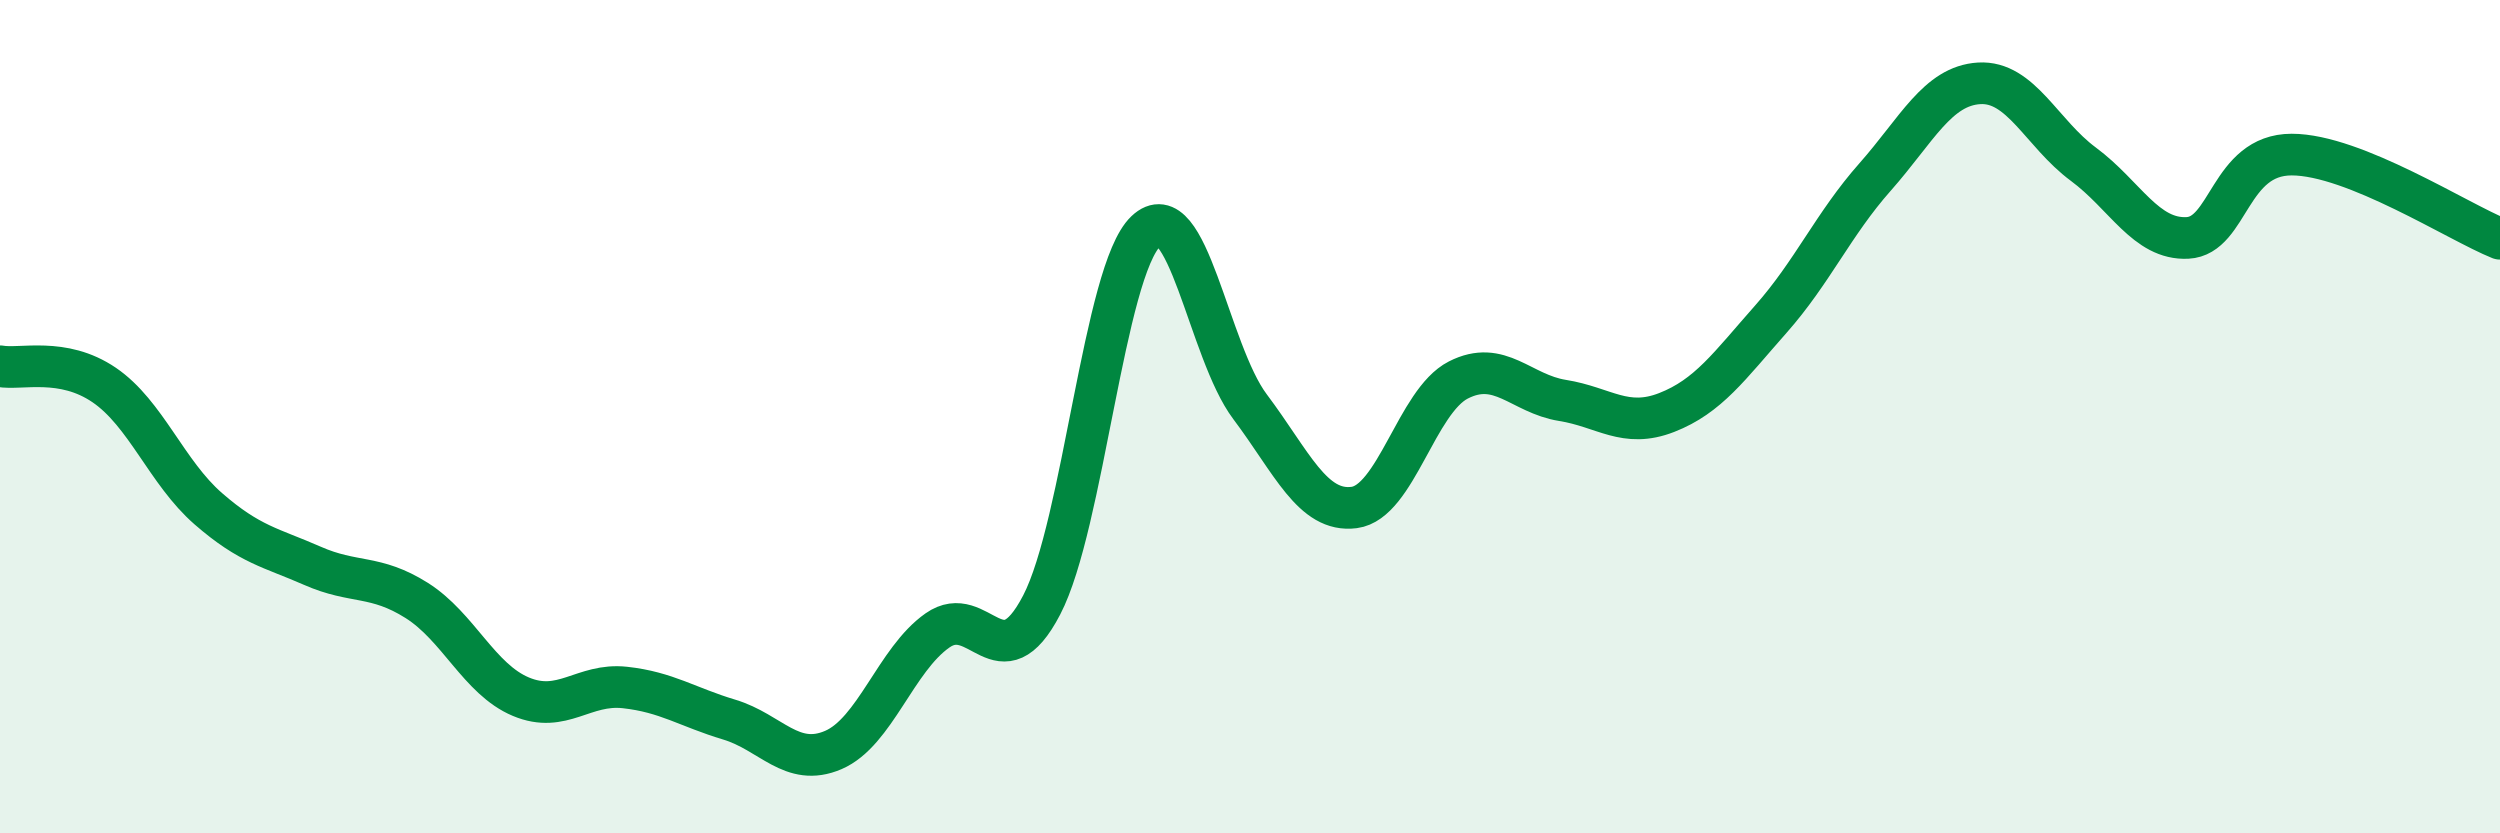 
    <svg width="60" height="20" viewBox="0 0 60 20" xmlns="http://www.w3.org/2000/svg">
      <path
        d="M 0,8.79 C 0.5,8.88 1.5,8.56 2.5,9.24 C 3.5,9.92 4,11.34 5,12.21 C 6,13.08 6.5,13.14 7.5,13.58 C 8.5,14.02 9,13.78 10,14.41 C 11,15.04 11.5,16.3 12.5,16.72 C 13.5,17.14 14,16.39 15,16.5 C 16,16.61 16.5,16.97 17.5,17.27 C 18.5,17.57 19,18.43 20,18 C 21,17.57 21.5,15.83 22.5,15.13 C 23.5,14.43 24,16.44 25,14.52 C 26,12.6 26.5,6.5 27.5,5.55 C 28.5,4.6 29,8.43 30,9.76 C 31,11.09 31.5,12.31 32.5,12.18 C 33.5,12.05 34,9.63 35,9.12 C 36,8.61 36.5,9.45 37.5,9.61 C 38.5,9.77 39,10.29 40,9.9 C 41,9.51 41.5,8.79 42.5,7.66 C 43.5,6.53 44,5.38 45,4.25 C 46,3.12 46.5,2.06 47.5,2 C 48.5,1.94 49,3.2 50,3.94 C 51,4.68 51.5,5.76 52.5,5.71 C 53.5,5.66 53.5,3.71 55,3.71 C 56.5,3.71 59,5.33 60,5.73L60 20L0 20Z"
        fill="#008740"
        opacity="0.1"
        stroke-linecap="round"
        stroke-linejoin="round"
      />
      <path
        d="M 0,8.79 C 0.5,8.88 1.5,8.56 2.5,9.24 C 3.5,9.92 4,11.34 5,12.21 C 6,13.08 6.5,13.14 7.5,13.58 C 8.5,14.02 9,13.78 10,14.41 C 11,15.04 11.5,16.3 12.5,16.72 C 13.5,17.14 14,16.39 15,16.5 C 16,16.61 16.5,16.97 17.5,17.27 C 18.5,17.57 19,18.43 20,18 C 21,17.57 21.5,15.83 22.5,15.13 C 23.5,14.43 24,16.44 25,14.52 C 26,12.6 26.5,6.5 27.5,5.55 C 28.5,4.6 29,8.43 30,9.76 C 31,11.09 31.5,12.31 32.5,12.18 C 33.5,12.05 34,9.63 35,9.12 C 36,8.61 36.5,9.45 37.5,9.61 C 38.5,9.77 39,10.29 40,9.9 C 41,9.51 41.5,8.79 42.5,7.66 C 43.5,6.53 44,5.38 45,4.25 C 46,3.12 46.5,2.06 47.5,2 C 48.5,1.94 49,3.2 50,3.94 C 51,4.68 51.5,5.76 52.5,5.71 C 53.5,5.66 53.5,3.71 55,3.71 C 56.5,3.71 59,5.33 60,5.73"
        stroke="#008740"
        stroke-width="1"
        fill="none"
        stroke-linecap="round"
        stroke-linejoin="round"
      />
    </svg>
  